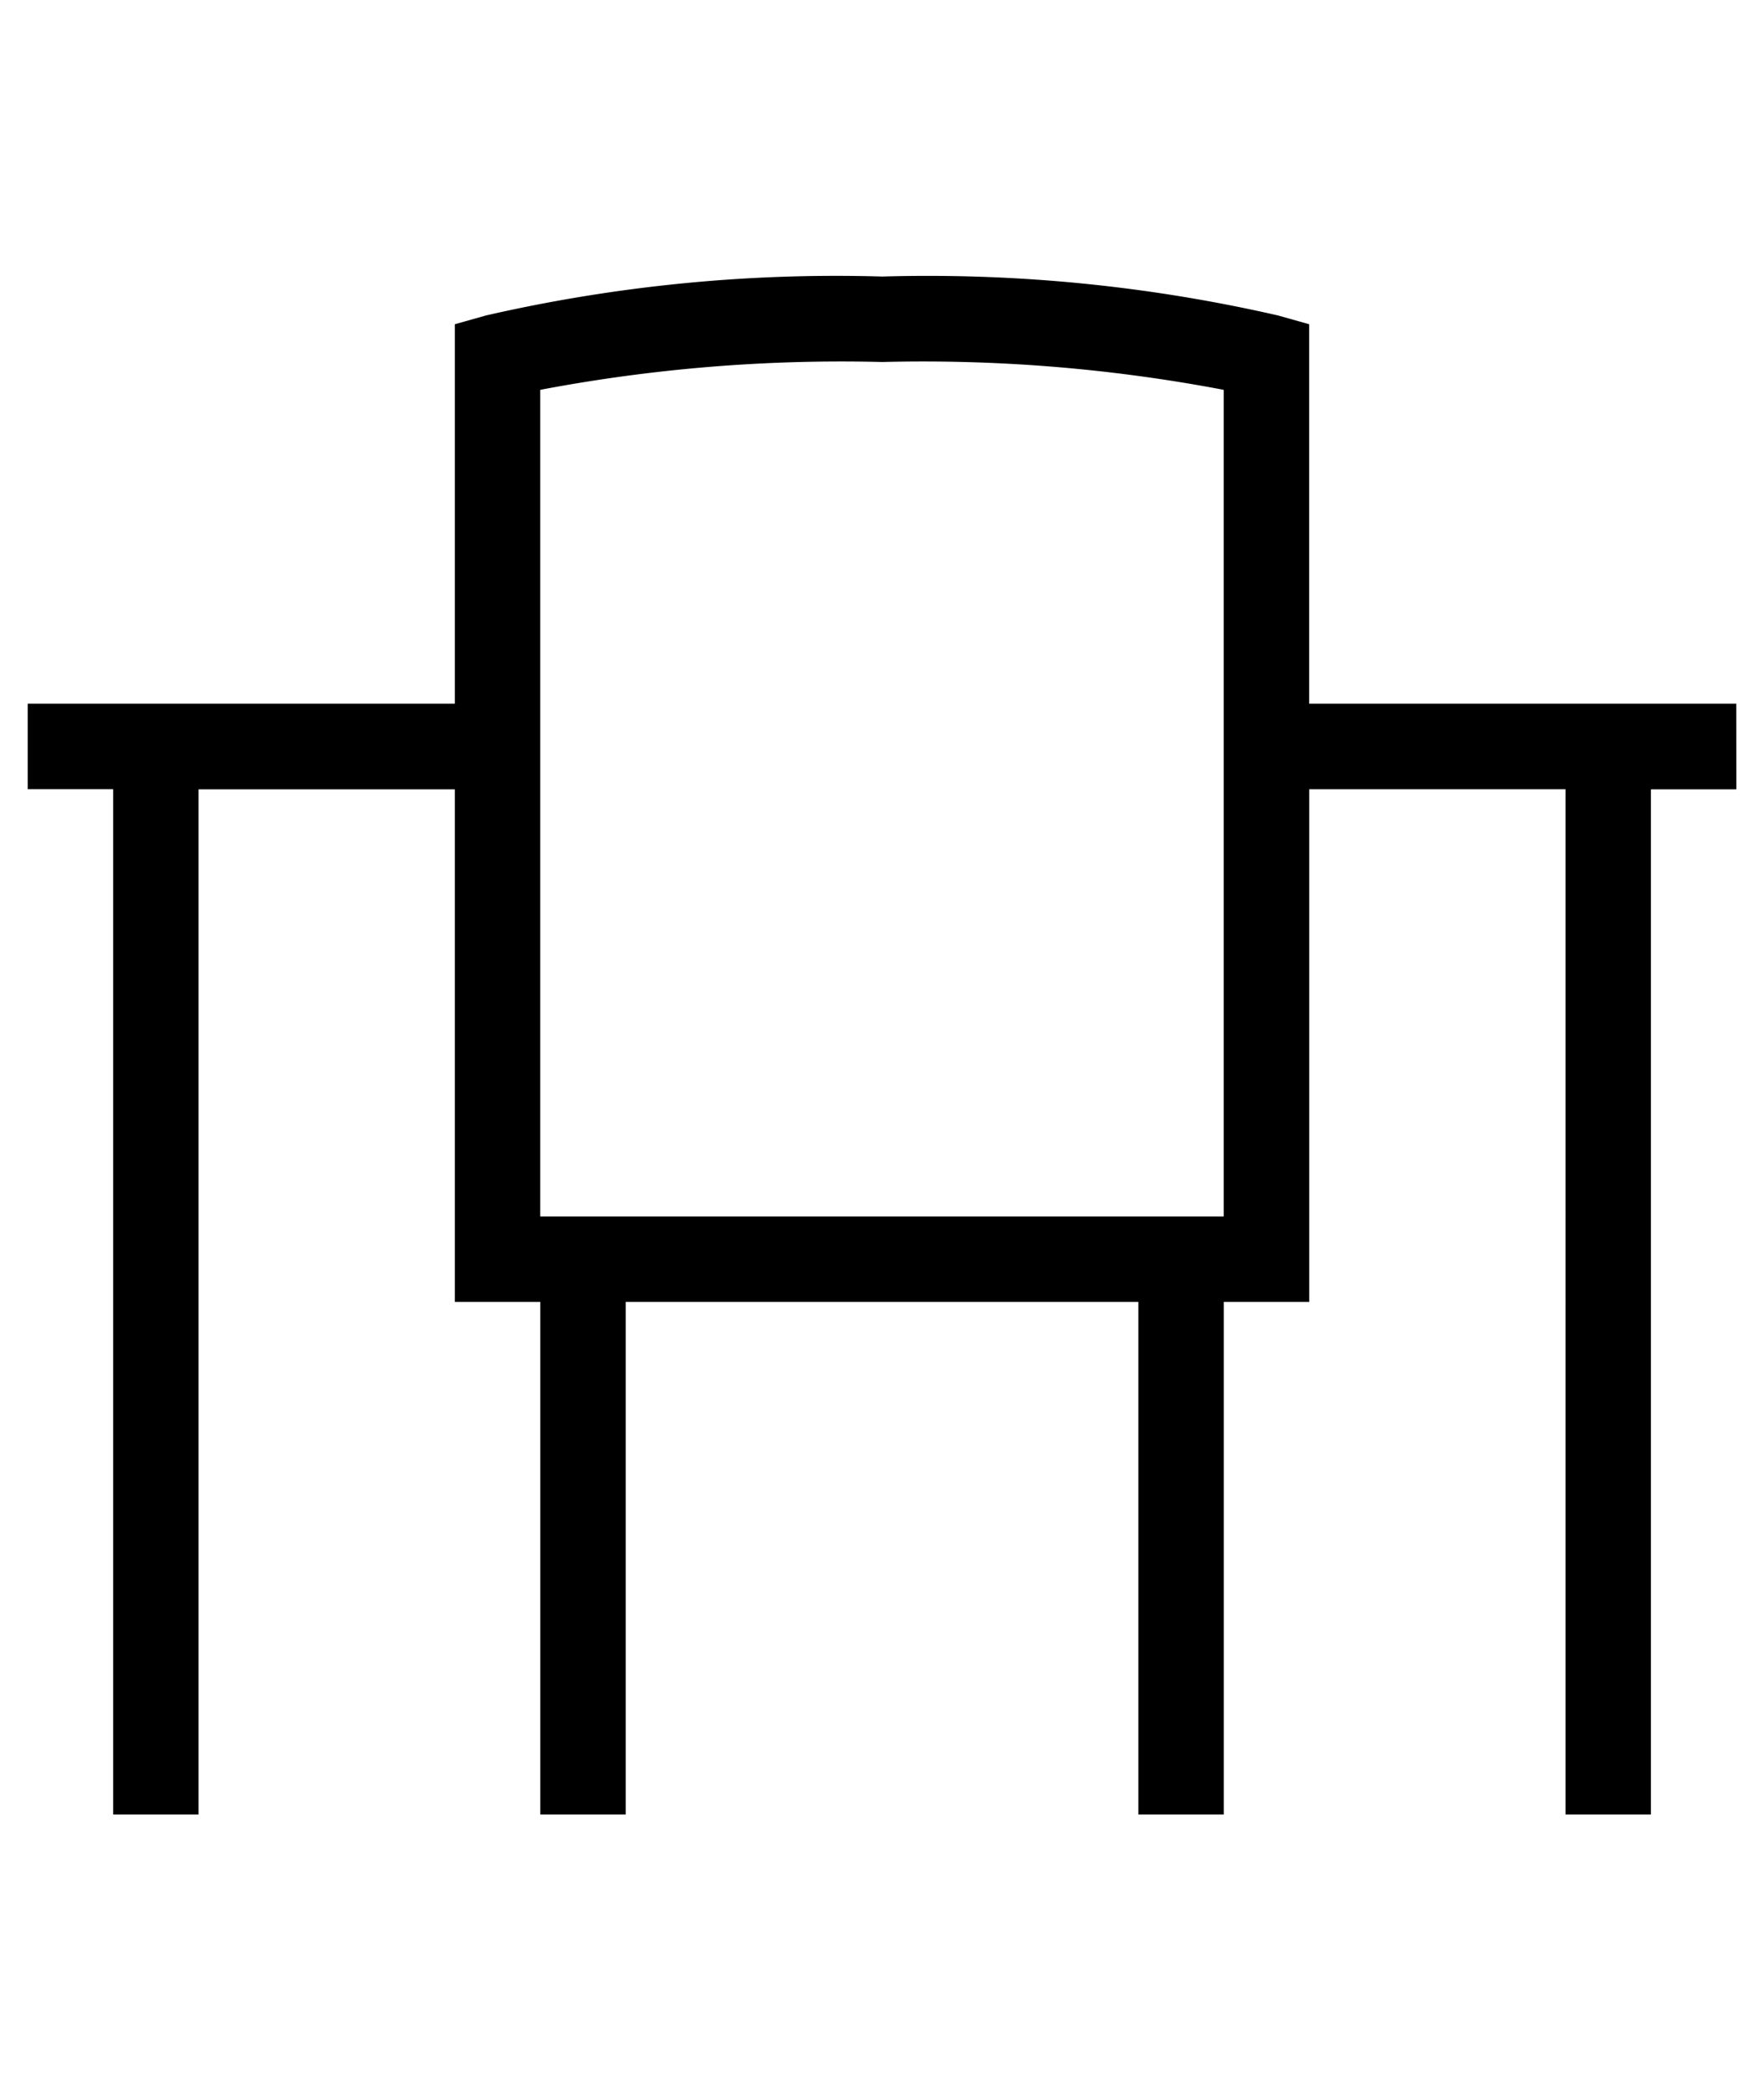<svg xmlns="http://www.w3.org/2000/svg" viewBox="0 0 27 32"><path d="M26.576 10.77h-6.538V4.962l-.476-.134a24.018 24.018 0 00-6.058-.596 23.992 23.992 0 00-6.066.596l-.476.134v5.808H.424v1.308h1.308V27.77h1.307V12.08h3.923v7.844H8.27v7.846h1.307v-7.846h7.847v7.846h1.307v-7.846h1.308v-7.845h3.923V27.77h1.307V12.08h1.308zM8.269 18.616V5.966a24.704 24.704 0 015.235-.426 24.617 24.617 0 015.226.426v12.65z"/></svg>